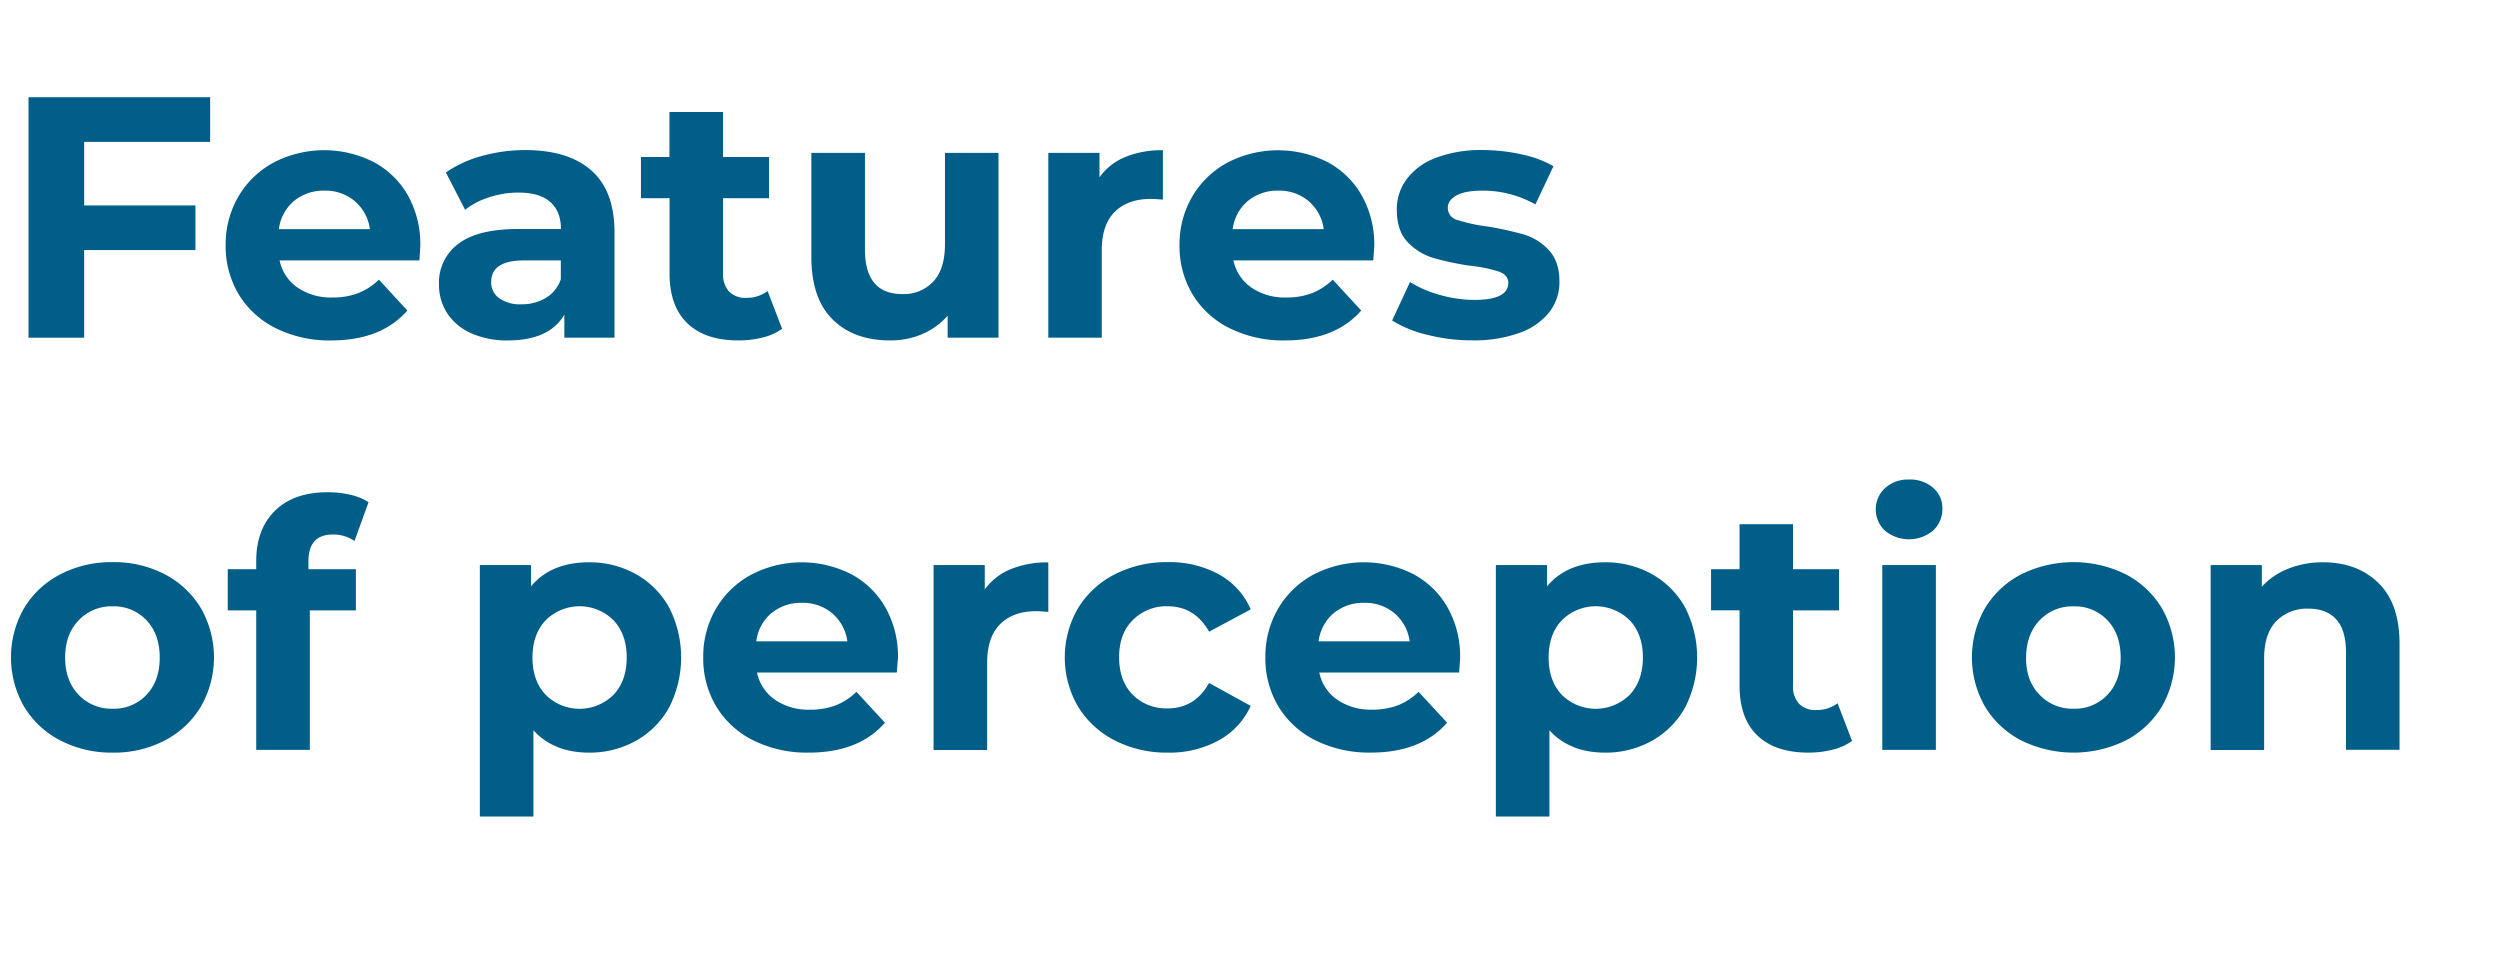 <?xml version="1.0" encoding="UTF-8"?> <svg xmlns="http://www.w3.org/2000/svg" viewBox="0 0 737.59 287.35"> <defs> <style>.cls-1{fill:#005e89;}.cls-2{fill:none;}</style> </defs> <g id="Layer_2" data-name="Layer 2"> <g id="Layer_1-2" data-name="Layer 1"> <path class="cls-1" d="M24.83,41.86V60.61H57.66V73.78H24.83V99.63H8.41V28.69H62V41.86Z"></path> <path class="cls-1" d="M123.74,76.83H82.49a12.84,12.84,0,0,0,5.27,8A17.44,17.44,0,0,0,98.1,87.77a20.86,20.86,0,0,0,7.55-1.27,18.31,18.31,0,0,0,6.13-4l8.41,9.12q-7.71,8.82-22.5,8.82a35.51,35.51,0,0,1-16.31-3.6,26.45,26.45,0,0,1-10.95-10,27.49,27.49,0,0,1-3.85-14.49,27.88,27.88,0,0,1,3.8-14.44,26.6,26.6,0,0,1,10.44-10,32.37,32.37,0,0,1,29.34-.15,25.2,25.2,0,0,1,10.18,9.88A29.42,29.42,0,0,1,124,72.57Q124,72.87,123.74,76.83Zm-37-17.54a12.92,12.92,0,0,0-4.46,8.31h26.85a13.07,13.07,0,0,0-4.46-8.26,13.31,13.31,0,0,0-8.91-3.09A13.63,13.63,0,0,0,86.75,59.29Z"></path> <path class="cls-1" d="M174.51,50.33q6.78,6,6.79,18.19V99.63H166.5V92.84q-4.45,7.59-16.62,7.6A25.74,25.74,0,0,1,139,98.31a16.29,16.29,0,0,1-7.05-5.88,15.29,15.29,0,0,1-2.43-8.51,14.21,14.21,0,0,1,5.73-12q5.72-4.35,17.68-4.36h12.57q0-5.16-3.14-7.95t-9.43-2.79a27.57,27.57,0,0,0-8.56,1.37,22.46,22.46,0,0,0-7.15,3.7l-5.67-11A34.39,34.39,0,0,1,142.23,46a47.82,47.82,0,0,1,12.82-1.72Q167.71,44.3,174.51,50.33ZM161,87.92a10.29,10.29,0,0,0,4.46-5.52V76.83H154.64q-9.72,0-9.72,6.38A5.66,5.66,0,0,0,147.3,88a10.64,10.64,0,0,0,6.53,1.78A13.81,13.81,0,0,0,161,87.92Z"></path> <path class="cls-1" d="M230.75,97A16.35,16.35,0,0,1,225,99.58a29.1,29.1,0,0,1-7.14.86q-9.74,0-15-5t-5.32-14.59V58.48H189.1V46.32h8.41V33.05h15.81V46.32H226.9V58.48H213.32v22.2A7.46,7.46,0,0,0,215.09,86a6.58,6.58,0,0,0,5,1.87,10.14,10.14,0,0,0,6.38-2Z"></path> <path class="cls-1" d="M294.59,45.11V99.63h-15V93.14a20.87,20.87,0,0,1-7.49,5.42,23.63,23.63,0,0,1-9.43,1.88q-10.74,0-17-6.18t-6.29-18.35V45.11h15.81V73.58q0,13.19,11.05,13.18a11.87,11.87,0,0,0,9.12-3.7q3.44-3.7,3.44-11V45.11Z"></path> <path class="cls-1" d="M332,46.32a28.39,28.39,0,0,1,11.09-2V58.89c-1.75-.14-2.93-.2-3.54-.2q-6.79,0-10.64,3.8t-3.85,11.4V99.63H309.29V45.11h15.1V52.3A17.59,17.59,0,0,1,332,46.32Z"></path> <path class="cls-1" d="M405.16,76.83H363.91a12.84,12.84,0,0,0,5.27,8,17.44,17.44,0,0,0,10.34,2.94,20.86,20.86,0,0,0,7.55-1.27,18.31,18.31,0,0,0,6.13-4l8.41,9.12q-7.71,8.82-22.5,8.82a35.51,35.51,0,0,1-16.31-3.6,26.45,26.45,0,0,1-10.95-10A27.49,27.49,0,0,1,348,72.37a27.88,27.88,0,0,1,3.8-14.44,26.6,26.6,0,0,1,10.44-10,32.37,32.37,0,0,1,29.34-.15,25.2,25.2,0,0,1,10.18,9.88,29.42,29.42,0,0,1,3.7,14.95Q405.46,72.87,405.16,76.83Zm-37-17.54a12.92,12.92,0,0,0-4.46,8.31h26.85a13.07,13.07,0,0,0-4.46-8.26,13.31,13.31,0,0,0-8.91-3.09A13.63,13.63,0,0,0,368.17,59.29Z"></path> <path class="cls-1" d="M421.07,98.77a34.78,34.78,0,0,1-10.34-4.21L416,83.21a33,33,0,0,0,8.81,3.8A37,37,0,0,0,435,88.48q10,0,10-5,0-2.33-2.73-3.34a40.84,40.84,0,0,0-8.42-1.72,81.59,81.59,0,0,1-11-2.33,17.15,17.15,0,0,1-7.55-4.67q-3.19-3.33-3.19-9.52a14.87,14.87,0,0,1,3-9.17,19.13,19.13,0,0,1,8.71-6.23,37.17,37.17,0,0,1,13.53-2.23,53.38,53.38,0,0,1,11.5,1.26,32.2,32.2,0,0,1,9.48,3.5L453,60.31a31.49,31.49,0,0,0-15.71-4.06c-3.38,0-5.91.48-7.6,1.42s-2.53,2.17-2.53,3.65a3.63,3.63,0,0,0,2.73,3.55,48.44,48.44,0,0,0,8.72,1.92,95.67,95.67,0,0,1,10.94,2.38,16.59,16.59,0,0,1,7.4,4.61c2.09,2.24,3.14,5.34,3.14,9.33a14.39,14.39,0,0,1-3,9,19.42,19.42,0,0,1-8.87,6.13,39.52,39.52,0,0,1-13.83,2.18A53.09,53.09,0,0,1,421.07,98.77Z"></path> <path class="cls-1" d="M17.79,218.45a26.77,26.77,0,0,1-10.7-10,29.21,29.21,0,0,1,0-29,26.77,26.77,0,0,1,10.7-10,32.64,32.64,0,0,1,15.45-3.6,32.35,32.35,0,0,1,15.4,3.6,26.81,26.81,0,0,1,10.64,10,29.21,29.21,0,0,1,0,29,26.81,26.81,0,0,1-10.64,10,32.35,32.35,0,0,1-15.4,3.6A32.64,32.64,0,0,1,17.79,218.45ZM43.22,205q3.9-4.11,3.9-11t-3.9-11a13.16,13.16,0,0,0-10-4.11,13.31,13.31,0,0,0-10,4.11q-4,4.11-4,11t4,11a13.31,13.31,0,0,0,10,4.1A13.15,13.15,0,0,0,43.22,205Z"></path> <path class="cls-1" d="M91,167.93h14v12.16H91.41v41.15H75.6V180.09H67.19V167.93H75.6V165.5q0-9.33,5.52-14.8t15.56-5.47a28.88,28.88,0,0,1,6.74.76,16.35,16.35,0,0,1,5.32,2.18l-4.16,11.45a10.81,10.81,0,0,0-6.38-1.92q-7.2,0-7.2,7.9Z"></path> <path class="cls-1" d="M187.63,169.4a25.19,25.19,0,0,1,9.78,9.83,32.4,32.4,0,0,1,0,29.49,25.19,25.19,0,0,1-9.78,9.83,27.82,27.82,0,0,1-13.83,3.5q-10.44,0-16.42-6.59V240.9H141.57V166.71h15.1V173q5.88-7.09,17.13-7.1A27.82,27.82,0,0,1,187.63,169.4ZM181,205q3.9-4.11,3.9-11T181,183a14.17,14.17,0,0,0-20,0q-3.9,4.11-3.9,11t3.9,11a14.2,14.2,0,0,0,20,0Z"></path> <path class="cls-1" d="M264.59,198.43H223.35a12.84,12.84,0,0,0,5.27,8A17.44,17.44,0,0,0,239,209.38a20.86,20.86,0,0,0,7.55-1.27,18.41,18.41,0,0,0,6.13-4l8.41,9.12q-7.71,8.82-22.5,8.82a35.58,35.58,0,0,1-16.32-3.6,26.48,26.48,0,0,1-10.94-10,27.5,27.5,0,0,1-3.85-14.5,27.91,27.91,0,0,1,3.8-14.44,26.58,26.58,0,0,1,10.44-10,32.27,32.27,0,0,1,29.33-.15,25.17,25.17,0,0,1,10.19,9.88,29.42,29.42,0,0,1,3.7,15C264.9,194.38,264.8,195.8,264.59,198.43Zm-37-17.53a12.92,12.92,0,0,0-4.46,8.31H250a13.1,13.1,0,0,0-4.46-8.26,13.31,13.31,0,0,0-8.91-3.09A13.58,13.58,0,0,0,227.61,180.9Z"></path> <path class="cls-1" d="M298.19,167.93a28.43,28.43,0,0,1,11.1-2v14.6c-1.76-.14-2.94-.21-3.55-.21q-6.8,0-10.64,3.8t-3.85,11.4v25.75H275.44V166.71h15.1v7.2A17.59,17.59,0,0,1,298.19,167.93Z"></path> <path class="cls-1" d="M328.9,218.45a27,27,0,0,1-10.85-10,28.89,28.89,0,0,1,0-29,27,27,0,0,1,10.85-10,33.45,33.45,0,0,1,15.65-3.6,30.33,30.33,0,0,1,15.05,3.6A21.36,21.36,0,0,1,369,179.79l-12.27,6.58q-4.24-7.5-12.26-7.5a13.87,13.87,0,0,0-10.23,4.06q-4.07,4-4.06,11T334.22,205a13.87,13.87,0,0,0,10.23,4q8.12,0,12.26-7.5L369,208.26a21.76,21.76,0,0,1-9.38,10.14,30,30,0,0,1-15.05,3.65A33.45,33.45,0,0,1,328.9,218.45Z"></path> <path class="cls-1" d="M430.49,198.43H389.24a12.88,12.88,0,0,0,5.27,8,17.46,17.46,0,0,0,10.34,2.94,20.82,20.82,0,0,0,7.55-1.27,18.31,18.31,0,0,0,6.13-4l8.41,9.12q-7.69,8.82-22.5,8.82a35.57,35.57,0,0,1-16.31-3.6,26.45,26.45,0,0,1-10.95-10,27.6,27.6,0,0,1-3.85-14.5,27.91,27.91,0,0,1,3.8-14.44,26.71,26.71,0,0,1,10.44-10,32.29,32.29,0,0,1,29.34-.15,25.14,25.14,0,0,1,10.18,9.88,29.42,29.42,0,0,1,3.7,15C430.79,194.38,430.69,195.8,430.49,198.43Zm-37-17.53a13,13,0,0,0-4.46,8.31H415.9a13.14,13.14,0,0,0-4.46-8.26,13.34,13.34,0,0,0-8.92-3.09A13.6,13.6,0,0,0,393.5,180.9Z"></path> <path class="cls-1" d="M487.39,169.4a25.12,25.12,0,0,1,9.78,9.83,32.4,32.4,0,0,1,0,29.49,25.12,25.12,0,0,1-9.78,9.83,27.76,27.76,0,0,1-13.83,3.5q-10.44,0-16.42-6.59V240.9H441.33V166.71h15.1V173q5.88-7.09,17.13-7.1A27.76,27.76,0,0,1,487.39,169.4ZM480.8,205q3.9-4.11,3.91-11t-3.91-11a14.17,14.17,0,0,0-20,0q-3.9,4.11-3.9,11t3.9,11a14.2,14.2,0,0,0,20,0Z"></path> <path class="cls-1" d="M546.42,218.6a16.08,16.08,0,0,1-5.73,2.58,28.62,28.62,0,0,1-7.14.87q-9.74,0-15-5t-5.32-14.59v-22.4h-8.41V167.93h8.41V154.66H529v13.27h13.58v12.16H529v22.19a7.47,7.47,0,0,0,1.77,5.33,6.58,6.58,0,0,0,5,1.87,10.14,10.14,0,0,0,6.38-2Z"></path> <path class="cls-1" d="M556.15,156.58a8.58,8.58,0,0,1,0-12.57,10.06,10.06,0,0,1,7.09-2.53,10.3,10.3,0,0,1,7.1,2.43,7.81,7.81,0,0,1,2.73,6.08,8.61,8.61,0,0,1-2.73,6.54,11.13,11.13,0,0,1-14.19.05Zm-.81,10.13h15.81v54.53H555.34Z"></path> <path class="cls-1" d="M596.33,218.45a26.81,26.81,0,0,1-10.69-10,29.21,29.21,0,0,1,0-29,26.81,26.81,0,0,1,10.69-10,34.87,34.87,0,0,1,30.86,0,26.94,26.94,0,0,1,10.64,10,29.21,29.21,0,0,1,0,29,26.94,26.94,0,0,1-10.64,10,34.87,34.87,0,0,1-30.86,0ZM621.77,205q3.9-4.11,3.9-11t-3.9-11a13.18,13.18,0,0,0-10-4.11,13.33,13.33,0,0,0-10,4.11q-3.94,4.11-4,11t4,11a13.32,13.32,0,0,0,10,4.1A13.17,13.17,0,0,0,621.77,205Z"></path> <path class="cls-1" d="M701.72,172q6.24,6.09,6.23,18v31.22h-15.8V192.45q0-6.48-2.84-9.67t-8.21-3.2a12.62,12.62,0,0,0-9.53,3.7Q668,187,668,194.28v27H652.22V166.71h15.1v6.39a20.87,20.87,0,0,1,7.8-5.32,27.2,27.2,0,0,1,10.24-1.88Q695.49,165.9,701.72,172Z"></path> <rect class="cls-2" width="737.59" height="287.35"></rect> </g> </g> </svg> 